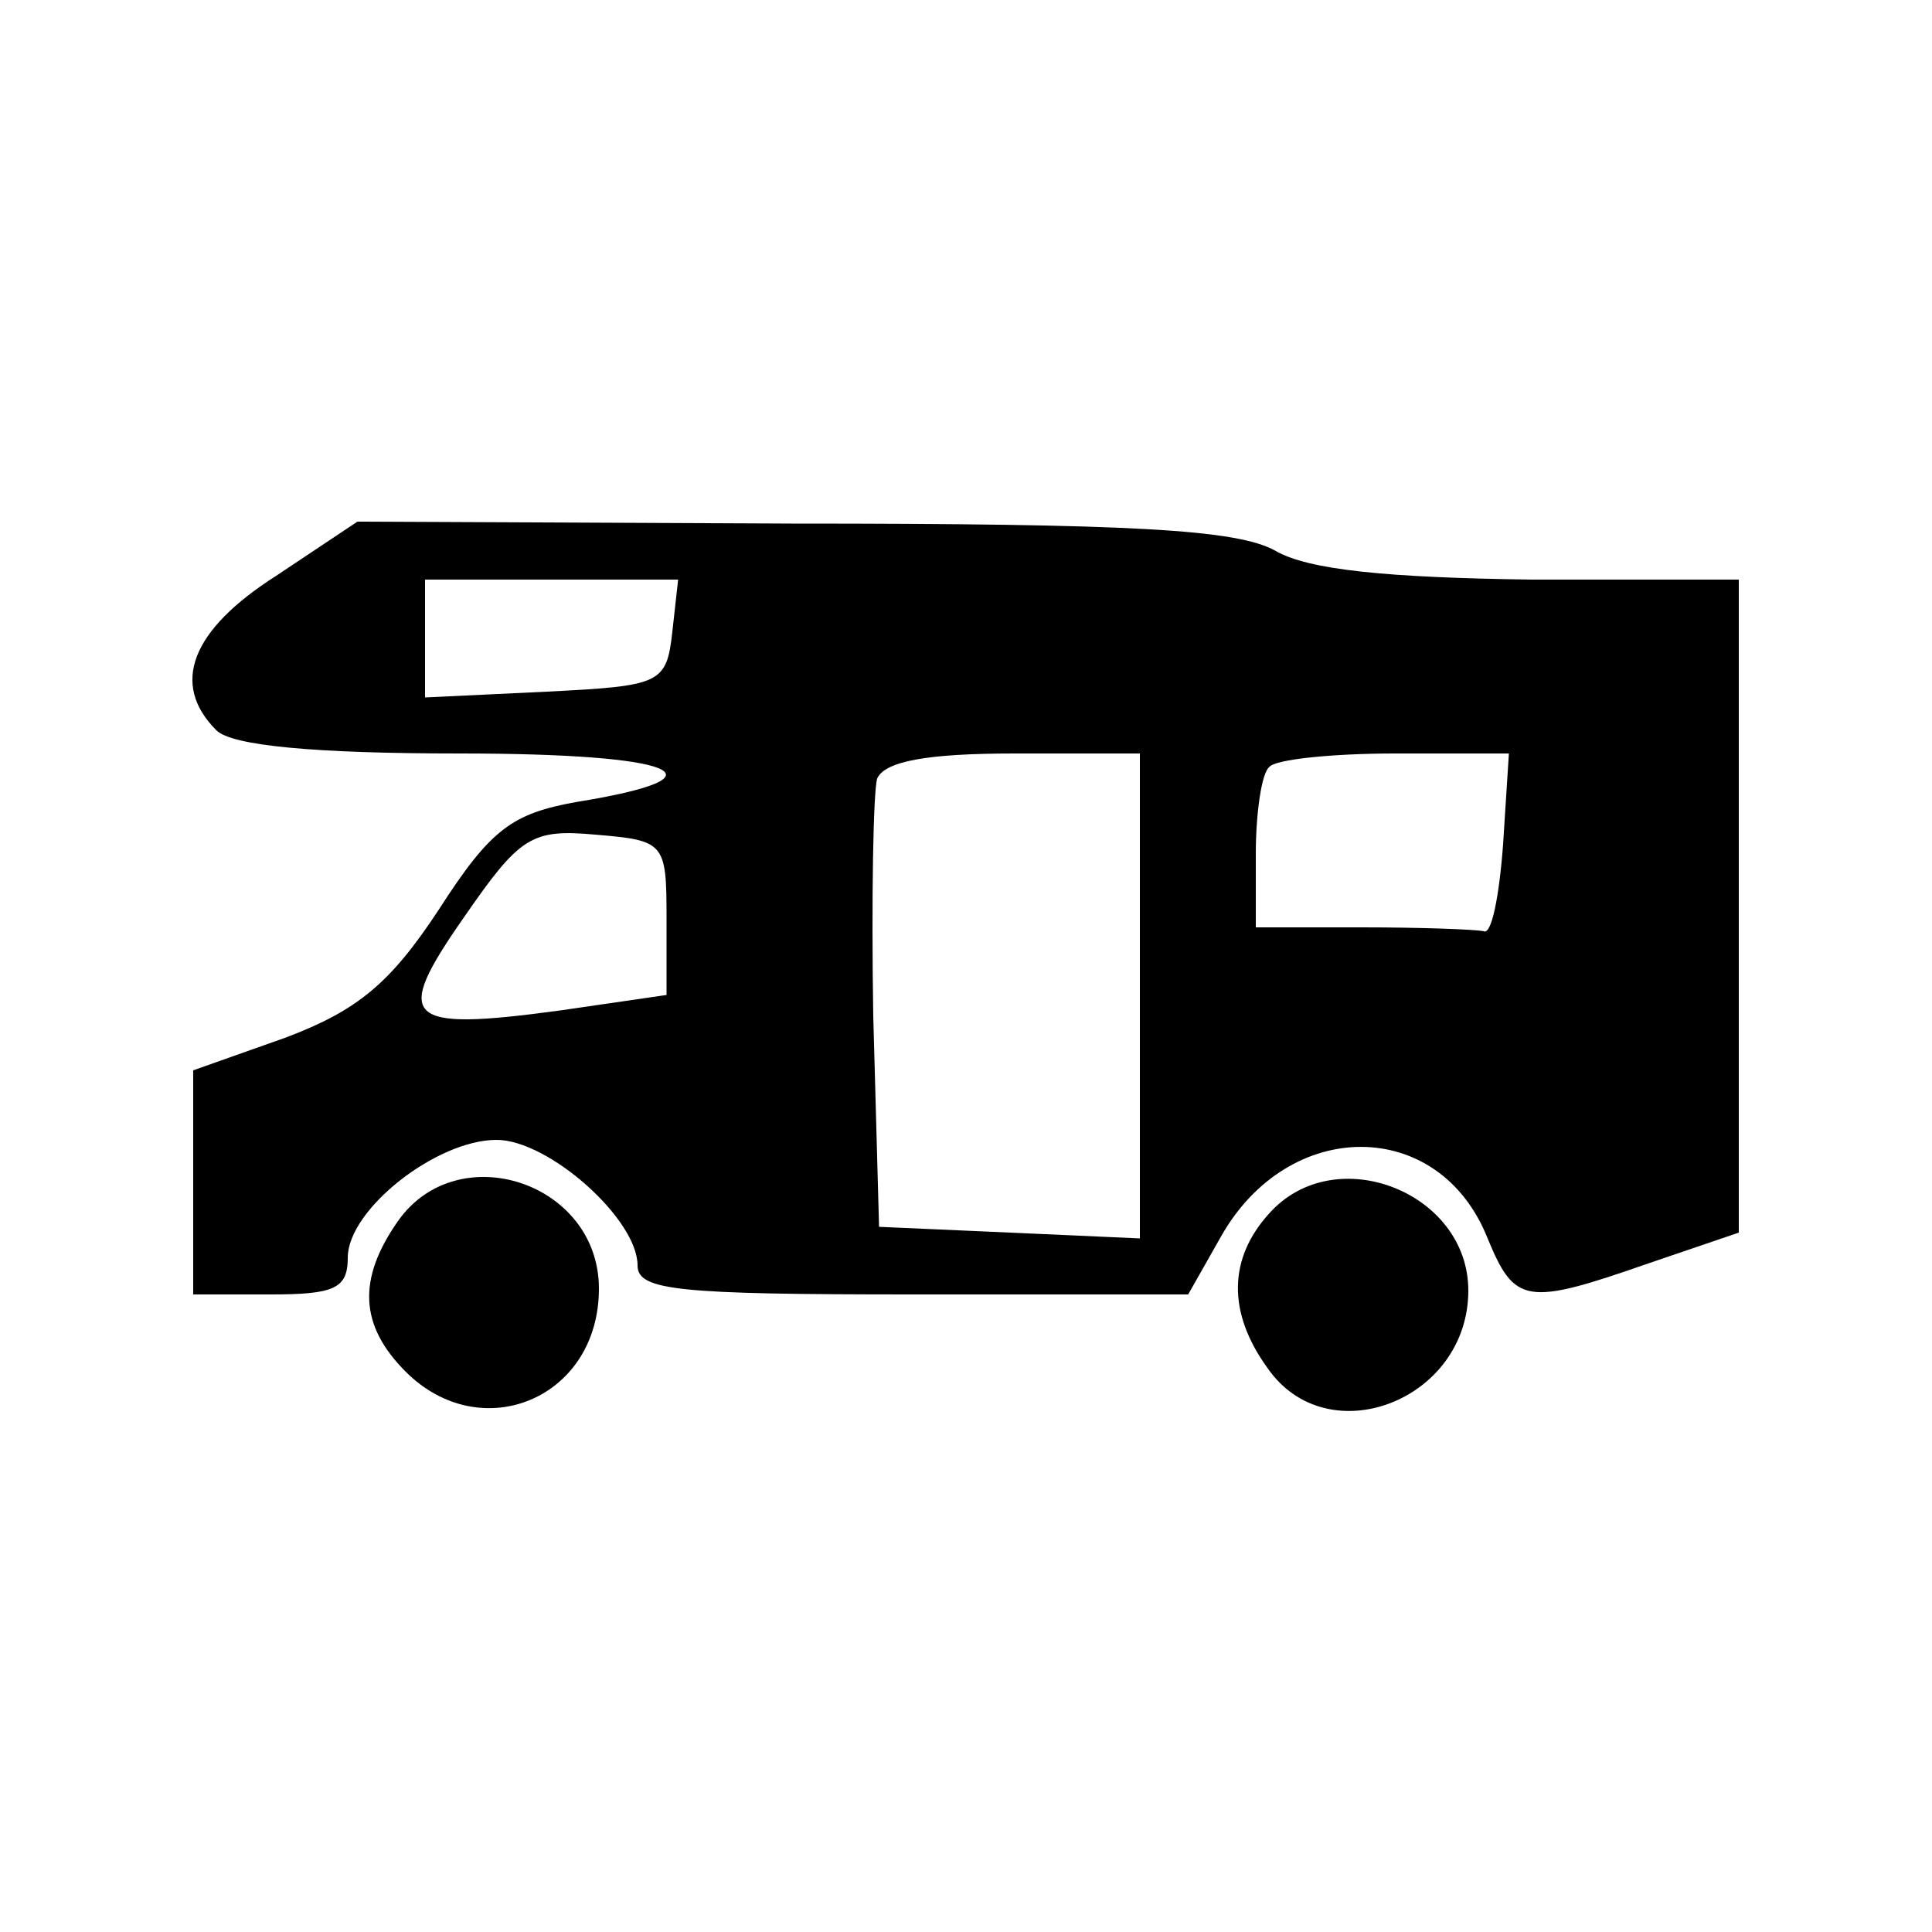 <?xml version="1.0" standalone="no"?>
<!DOCTYPE svg PUBLIC "-//W3C//DTD SVG 20010904//EN"
 "http://www.w3.org/TR/2001/REC-SVG-20010904/DTD/svg10.dtd">
<svg version="1.0" xmlns="http://www.w3.org/2000/svg"
 width="100pt" height="100pt" viewBox="0 0 100 100"
 preserveAspectRatio="xMidYMid meet">

<g transform="translate(0,100) scale(0.1,-0.1)"
fill="#000000" stroke="none">
<path d="M143 702 c-44 -28 -55 -56 -31 -80 8 -8 51 -12 126 -12 113 0 141
-12 61 -25 -34 -6 -45 -14 -72 -56 -25 -38 -42 -52 -79 -66 l-48 -17 0 -58 0
-58 40 0 c33 0 40 3 40 19 0 25 46 61 77 61 27 0 73 -41 73 -65 0 -13 21 -15
143 -15 l142 0 17 30 c35 62 113 62 138 -1 14 -34 20 -35 83 -13 l47 16 0 169
0 169 -107 0 c-75 1 -116 5 -133 15 -20 11 -74 14 -250 14 l-225 1 -42 -28z
m205 -29 c-3 -27 -6 -28 -65 -31 l-63 -3 0 31 0 30 66 0 65 0 -3 -27z m242
-188 l0 -126 -67 3 -68 3 -3 109 c-1 61 0 116 2 123 4 9 26 13 71 13 l65 0 0
-125z m188 78 c-2 -27 -6 -47 -10 -45 -5 1 -33 2 -63 2 l-55 0 0 38 c0 21 3
42 7 45 3 4 33 7 65 7 l59 0 -3 -47z m-433 -38 l0 -40 -55 -8 c-81 -11 -87 -5
-50 48 29 42 35 46 68 43 36 -3 37 -4 37 -43z"/>
<path d="M206 368 c-21 -30 -20 -54 4 -78 39 -39 100 -14 100 43 0 55 -73 79
-104 35z"/>
<path d="M657 372 c-21 -23 -22 -51 -1 -80 31 -45 104 -17 104 40 0 51 -69 78
-103 40z"/>
</g>
</svg>
